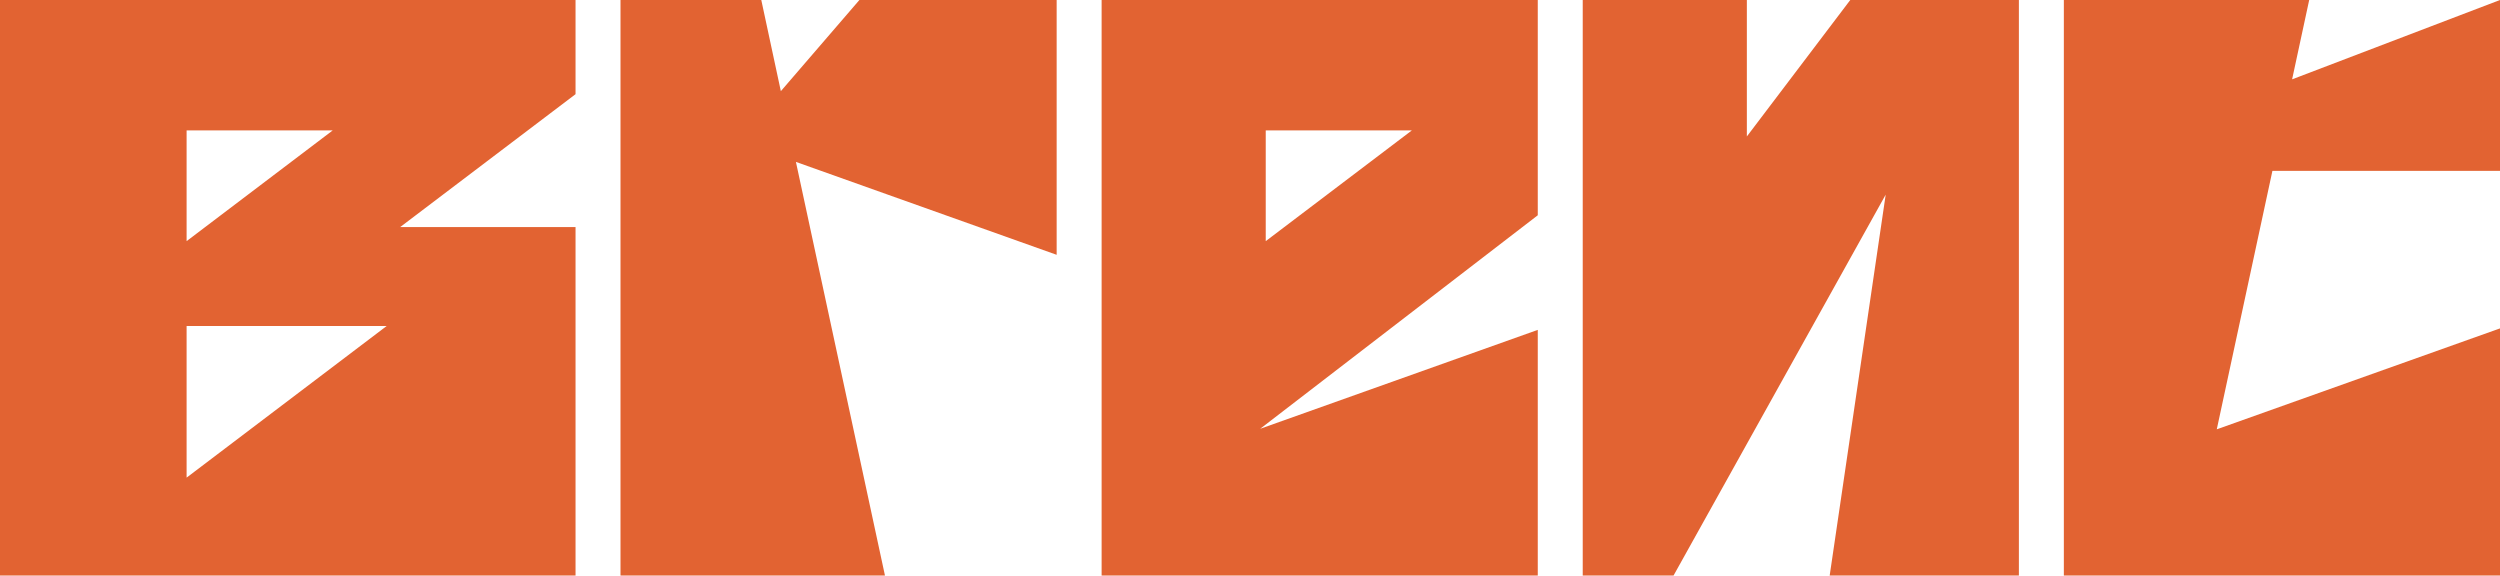 <svg xmlns="http://www.w3.org/2000/svg" viewBox="0 0 1112 256"><path d="M256 0H0v256h256V101h-78l78-59.11V0ZM83 58h65l-65 49.26V58Zm0 154.45V145h89l-89 67.45Zm387-99.11L354.02 72.01 393.63 256H276V0h62.62l8.7 40.55L382.26 0H470v113.34zM684 0H490v256h194V146.73l-123.48 44L684 95.75V0ZM563 107.26V58h65l-65 49.26ZM898 0v256h-84.16l24.92-169.43L744.39 256H704V0h73v60.7L823 0h75zm112.77 76H1112V0l-92.47 35.29 7.6-35.29H918v256h194V146.07l-125.98 44.89L1010.77 76z" style="fill:#e26332;stroke-width:0"/></svg>